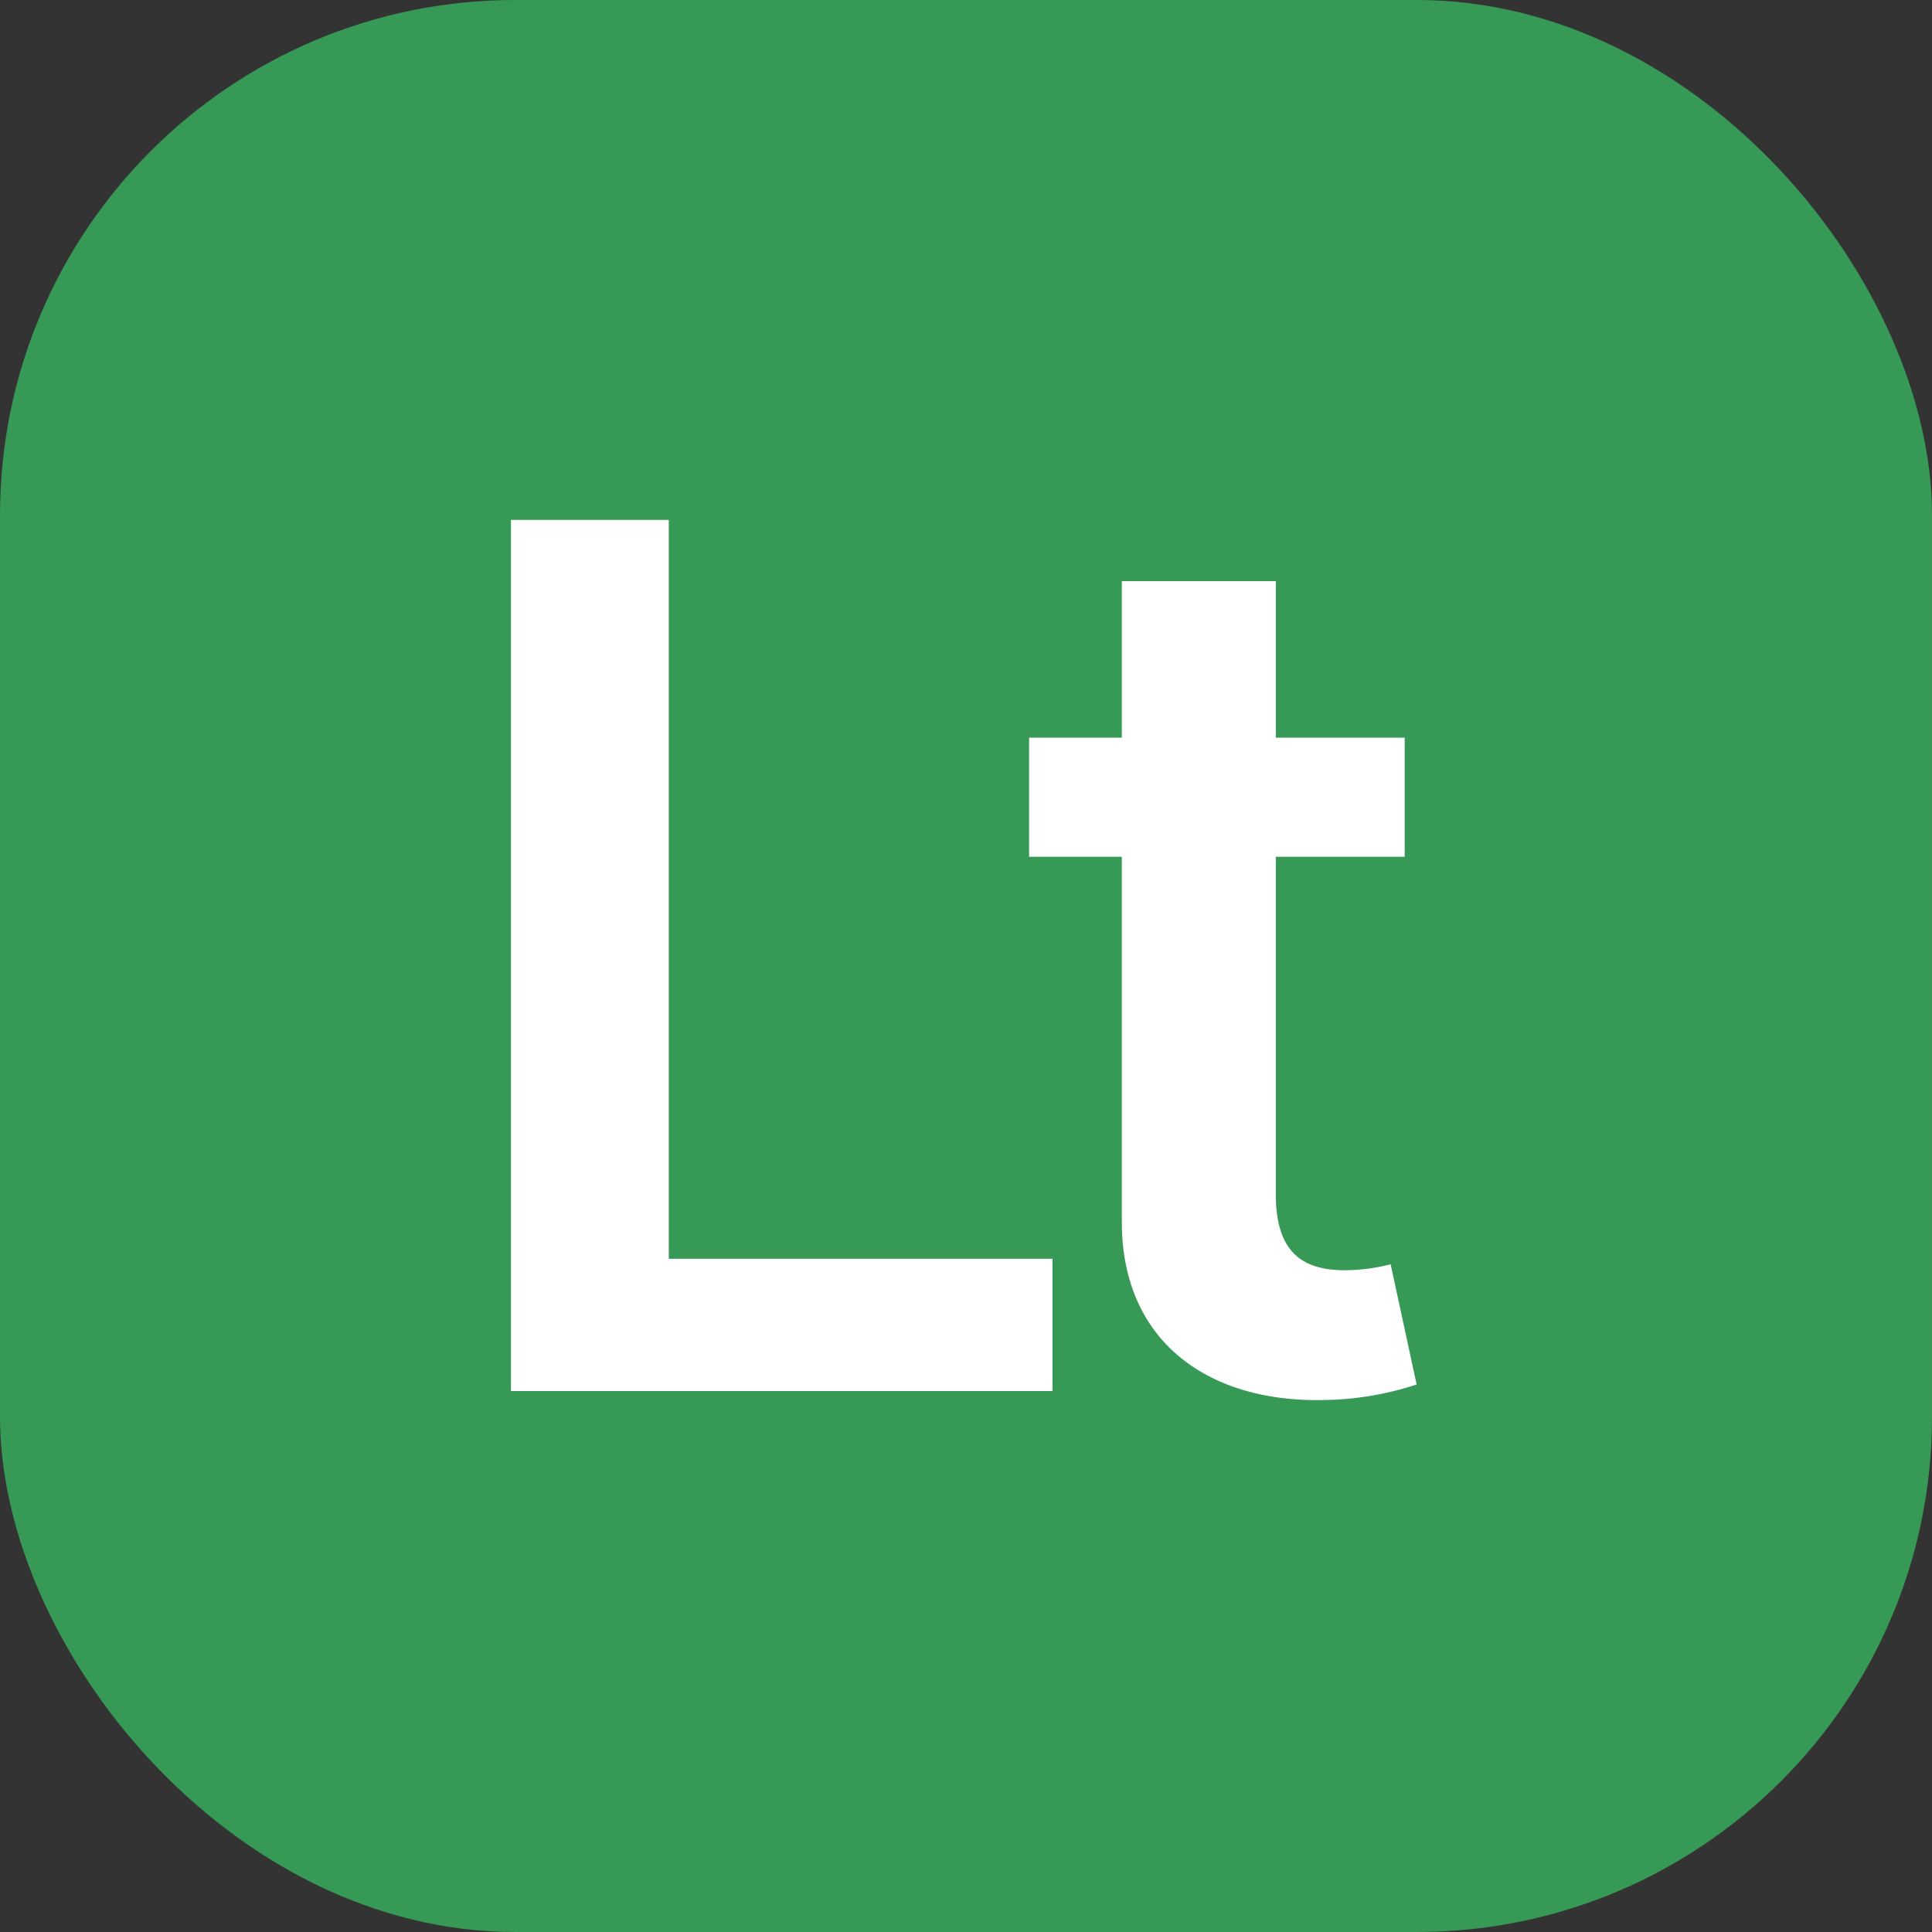 <svg id="Elements_Logo_App" data-name="Elements / Logo / App" xmlns="http://www.w3.org/2000/svg" width="50" height="50" viewBox="0 0 50 50">
  <rect x="0" y="0" width="50" height="50" fill="#333333" stroke="none"/>
  <rect id="Elements_Logo_App_style_" data-name="Elements / Logo / App (style)" width="50" height="50" fill="none"/>
  <g id="M">
    <rect id="M_style_" data-name="M (style)" width="50" height="50" fill="none"/>
    <rect id="base" width="50" height="50" rx="13.333" fill="#379956"/>
  </g>
  <g id="Lt" transform="translate(13.224 13.455)">
    <path id="B581D0D1-D322-4C58-BAC6-5FB428037DBF" d="M0,22.545H14.014V19.122H4.084V0H0Z" fill="#fff"/>
    <path id="_1B66B6F5-A154-46A7-B809-6696D5BE532F" data-name="1B66B6F5-A154-46A7-B809-6696D5BE532F" d="M9.72,4.051H6.385V0H2.4V4.051H0V7.134H2.4v9.4c-.022,3.182,2.29,4.745,5.284,4.657a8.008,8.008,0,0,0,2.345-.4L9.357,17.68a4.965,4.965,0,0,1-1.167.154c-1,0-1.805-.352-1.805-1.96V7.134H9.72Z" transform="translate(13.409 1.585)" fill="#fff"/>
  </g>
</svg>
